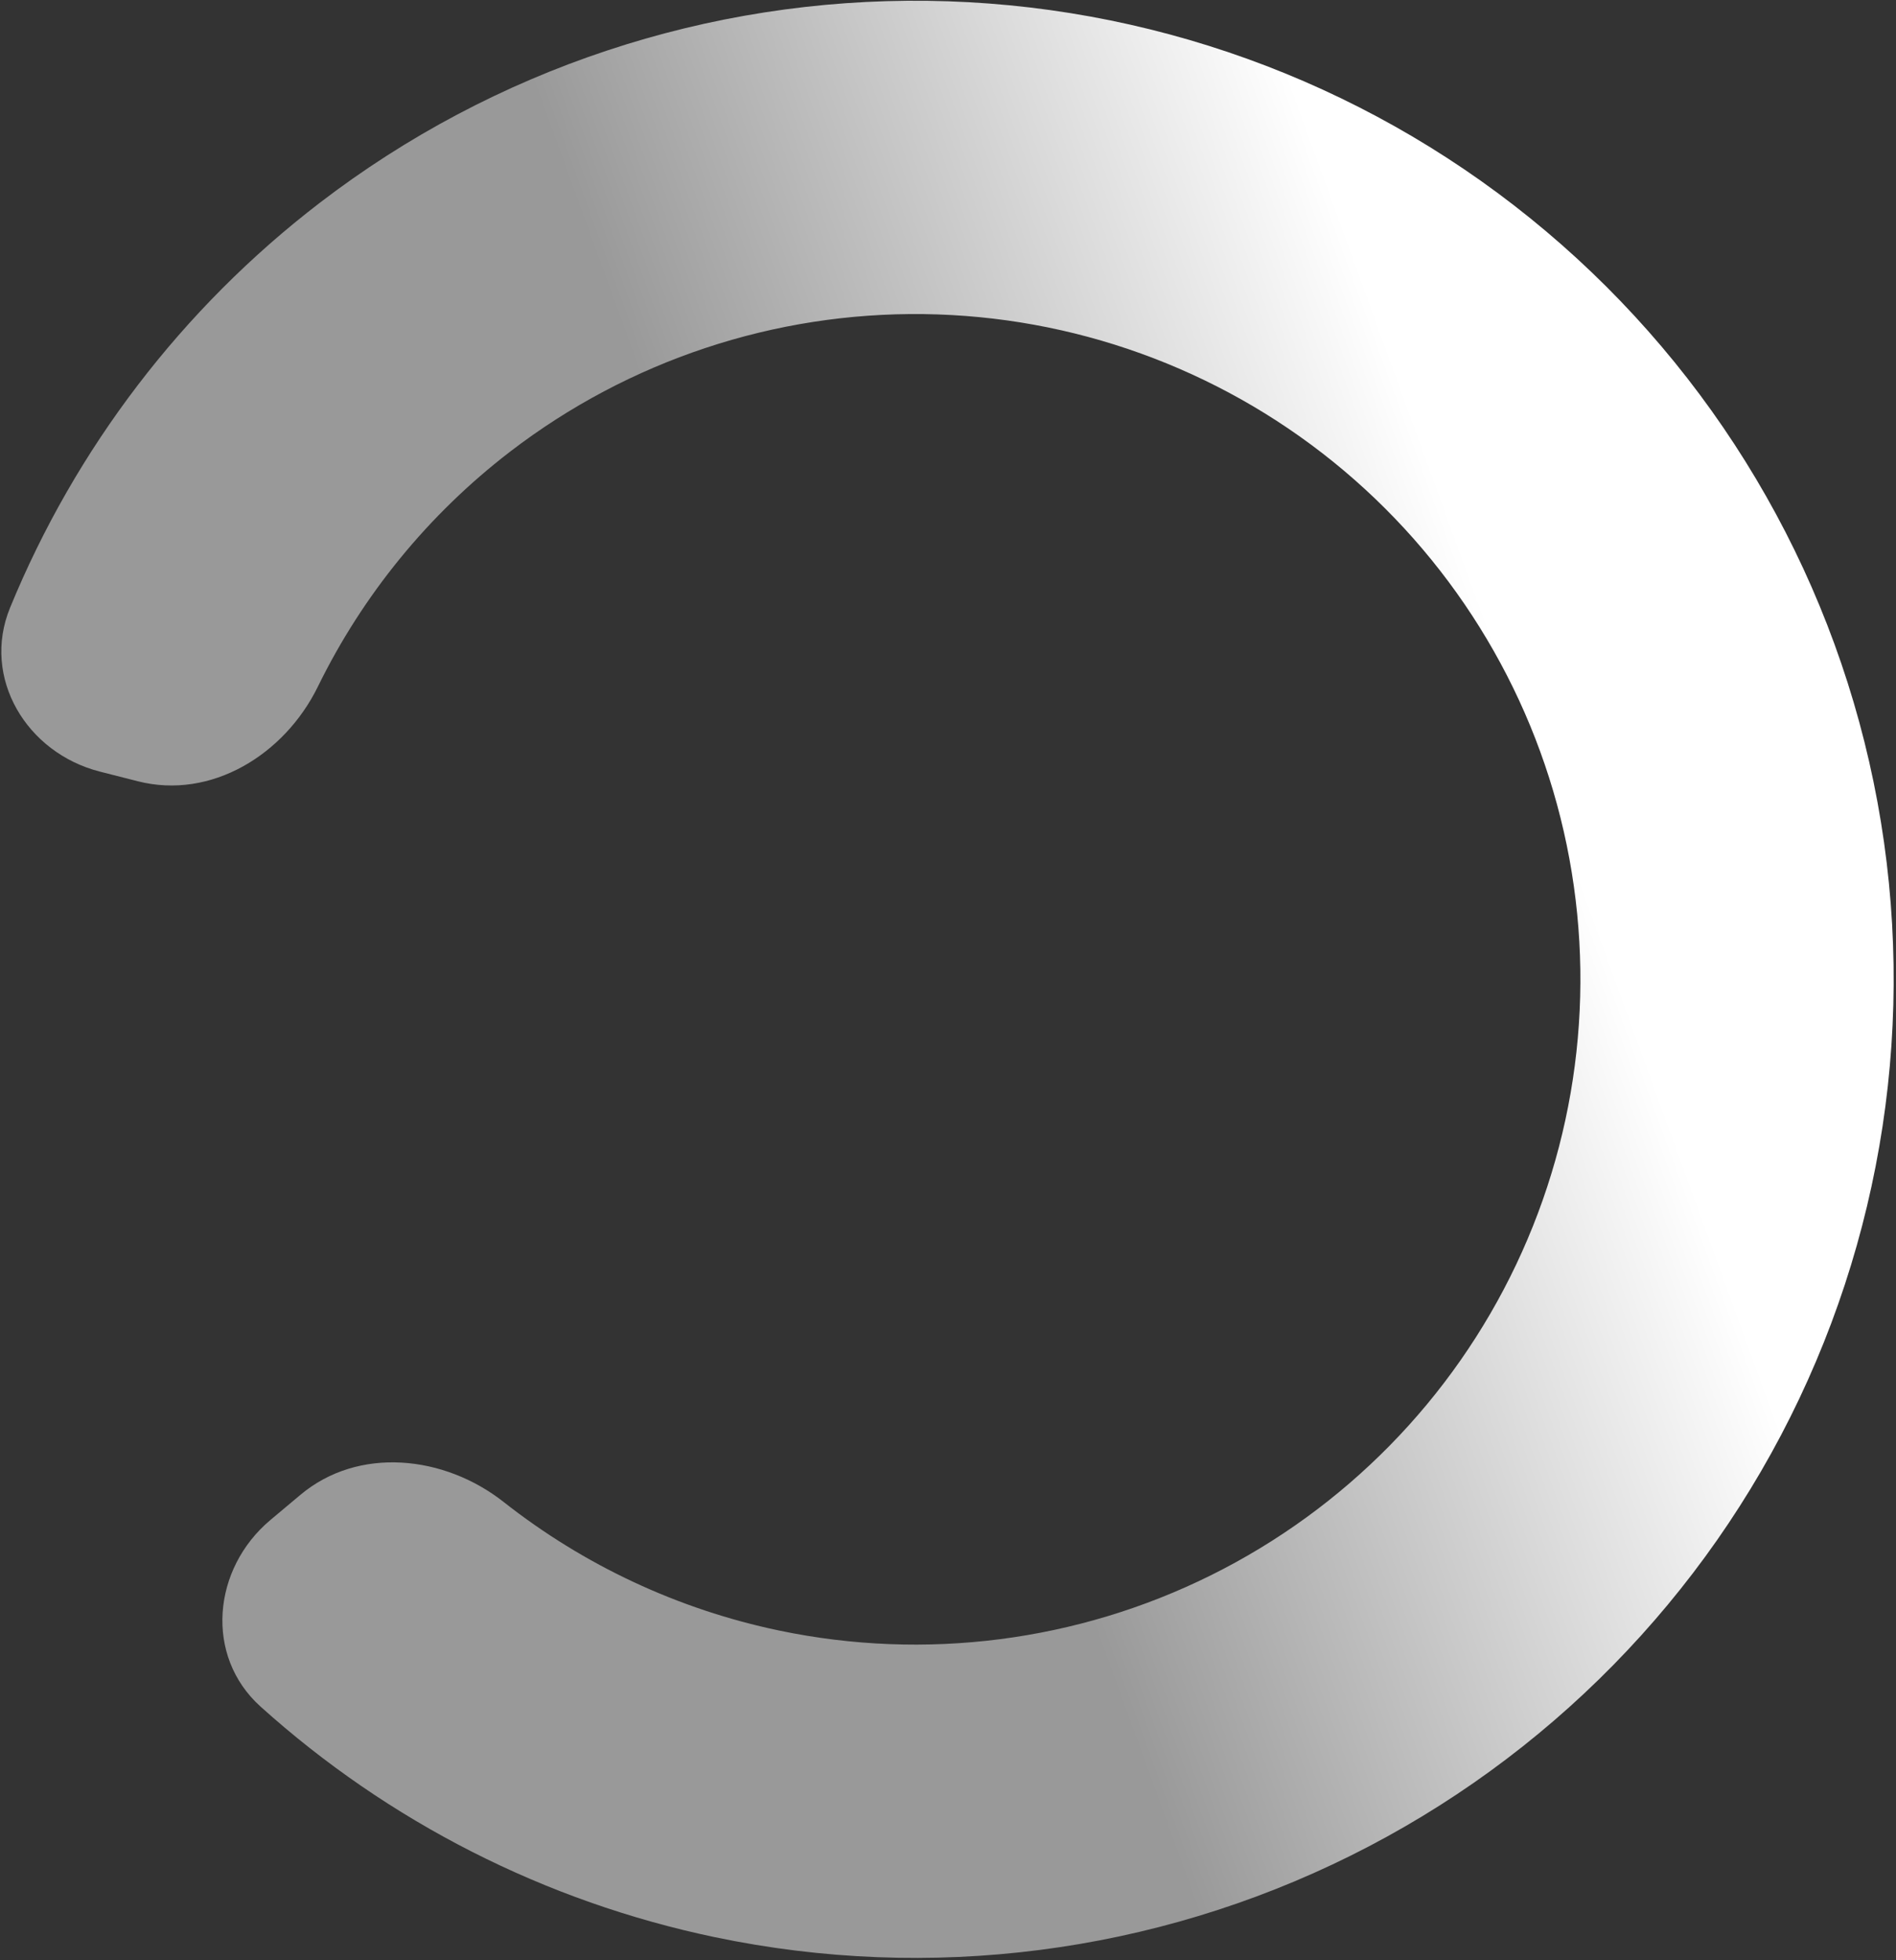 <?xml version="1.0" encoding="UTF-8"?>
<svg xmlns="http://www.w3.org/2000/svg" width="415" height="429" viewBox="0 0 415 429" fill="none">
  <rect x="0" y="0" width="415" height="429" fill="#333333" stroke="none"/>
  <path d="M21.861 168.864C5.805 164.774 -4.088 148.326 2.204 132.998C16.504 98.161 39.815 67.535 69.974 44.4C108.109 15.146 154.975 -0.429 203.033 0.179C251.092 0.787 297.549 17.543 334.932 47.751C372.314 77.959 398.449 119.864 409.131 166.724C419.813 213.585 414.423 262.676 393.826 306.102C373.23 349.527 338.625 384.762 295.578 406.139C252.531 427.516 203.545 433.791 156.5 423.956C119.294 416.178 85.012 398.681 57.026 373.484C44.713 362.397 46.5 343.287 59.197 332.642L65.761 327.139C78.458 316.494 97.232 318.464 110.249 328.714C127.799 342.533 148.404 352.215 170.531 356.841C202.514 363.527 235.817 359.261 265.082 344.728C294.347 330.195 317.873 306.241 331.875 276.718C345.877 247.196 349.542 213.822 342.28 181.964C335.017 150.107 317.25 121.618 291.836 101.081C266.422 80.544 234.838 69.153 202.166 68.74C169.494 68.326 137.633 78.915 111.707 98.803C93.771 112.561 79.398 130.217 69.572 150.277C62.283 165.156 46.218 175.068 30.162 170.978L21.861 168.864Z" fill="url(#paint0_linear_71_158)"></path>
  <defs>
    <linearGradient id="paint0_linear_71_158" x1="347.286" y1="195.225" x2="200.158" y2="248.674" gradientUnits="userSpaceOnUse">
      <stop stop-color="white"></stop>
      <stop offset="1" stop-color="#999999"></stop>
    </linearGradient>
  </defs>
</svg>
